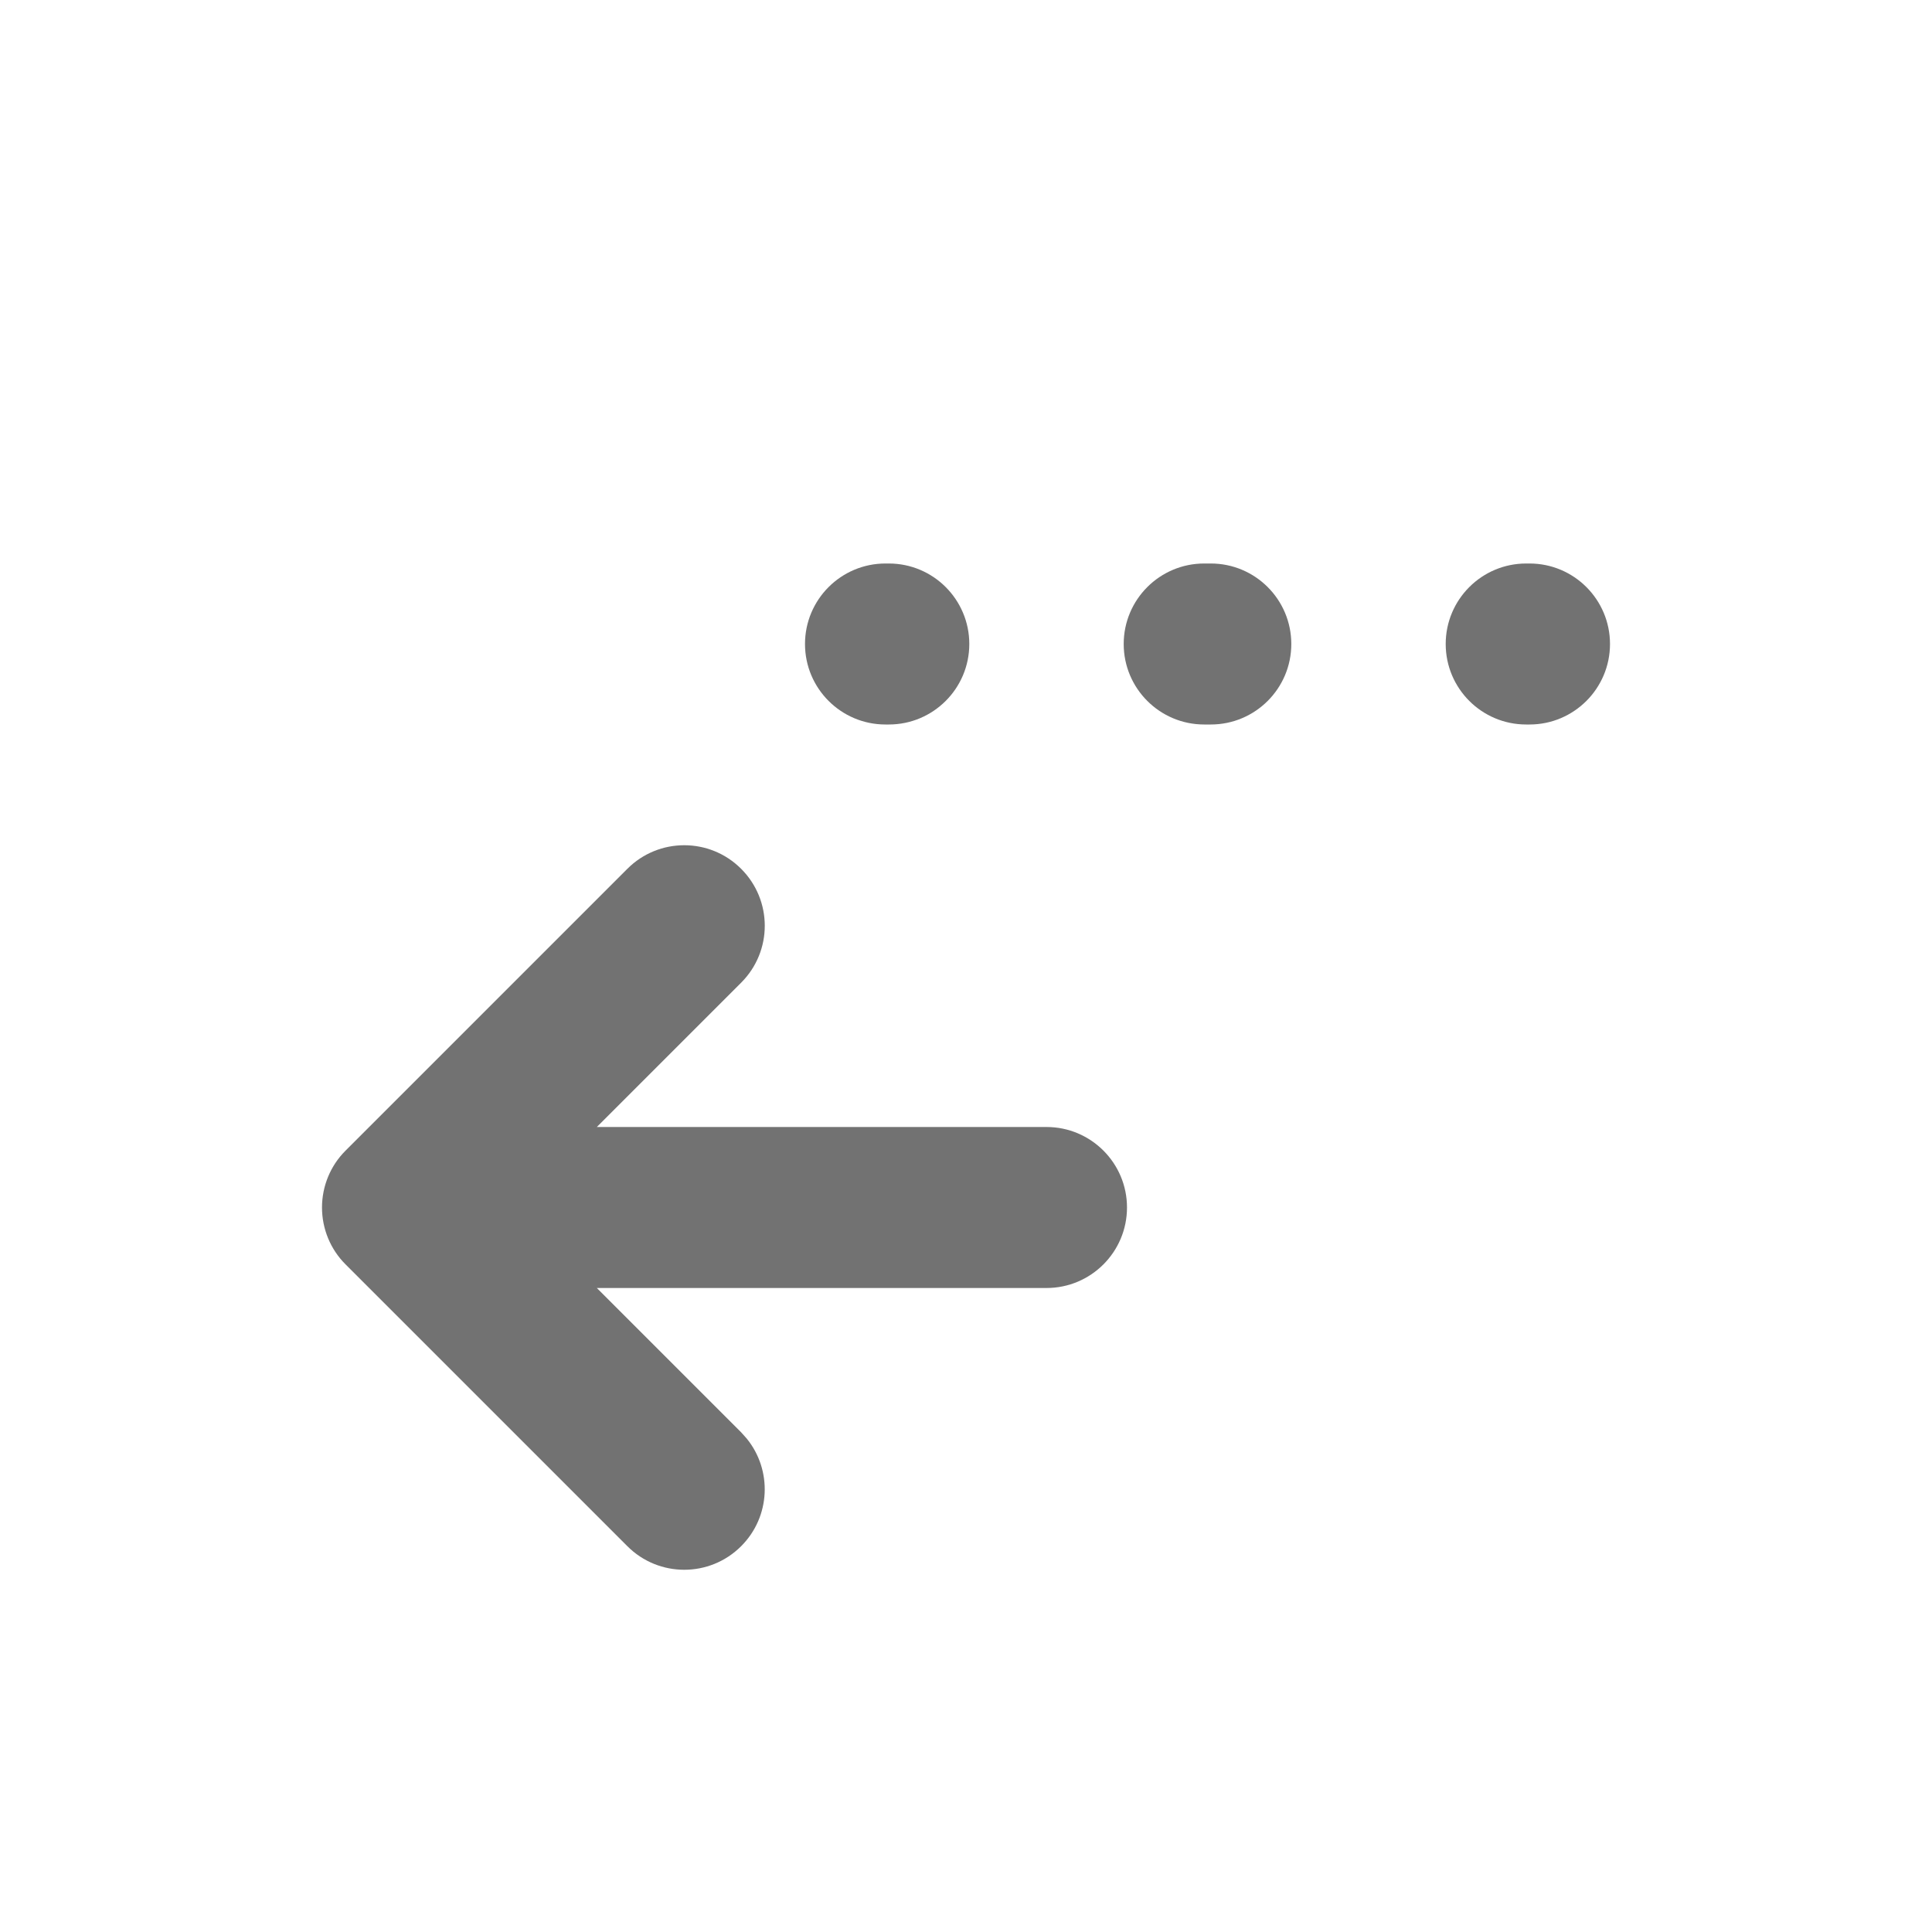 <svg width="24" height="24" viewBox="0 0 24 24" fill="none" xmlns="http://www.w3.org/2000/svg">
<path d="M7.793 10.793C8.183 10.402 8.817 10.402 9.207 10.793C9.598 11.184 9.598 11.816 9.207 12.207L7.414 14H13C13.552 14 14 14.448 14 15C14 15.552 13.552 16 13 16H7.414L9.207 17.793L9.275 17.869C9.596 18.262 9.573 18.841 9.207 19.207C8.817 19.598 8.183 19.598 7.793 19.207L4.293 15.707C4.105 15.52 4 15.265 4 15C4 14.735 4.105 14.48 4.293 14.293L7.793 10.793ZM11.041 7C11.593 7 12.041 7.448 12.041 8C12.041 8.552 11.593 9 11.041 9H11C10.448 9 10 8.552 10 8C10 7.448 10.448 7 11 7H11.041ZM15.041 7C15.593 7 16.041 7.448 16.041 8C16.041 8.552 15.593 9 15.041 9H14.959C14.407 9 13.959 8.552 13.959 8C13.959 7.448 14.407 7 14.959 7H15.041ZM19 7C19.552 7 20 7.448 20 8C20 8.552 19.552 9 19 9H18.959C18.407 9 17.959 8.552 17.959 8C17.959 7.448 18.407 7 18.959 7H19Z" fill="#727272"/>
</svg>

